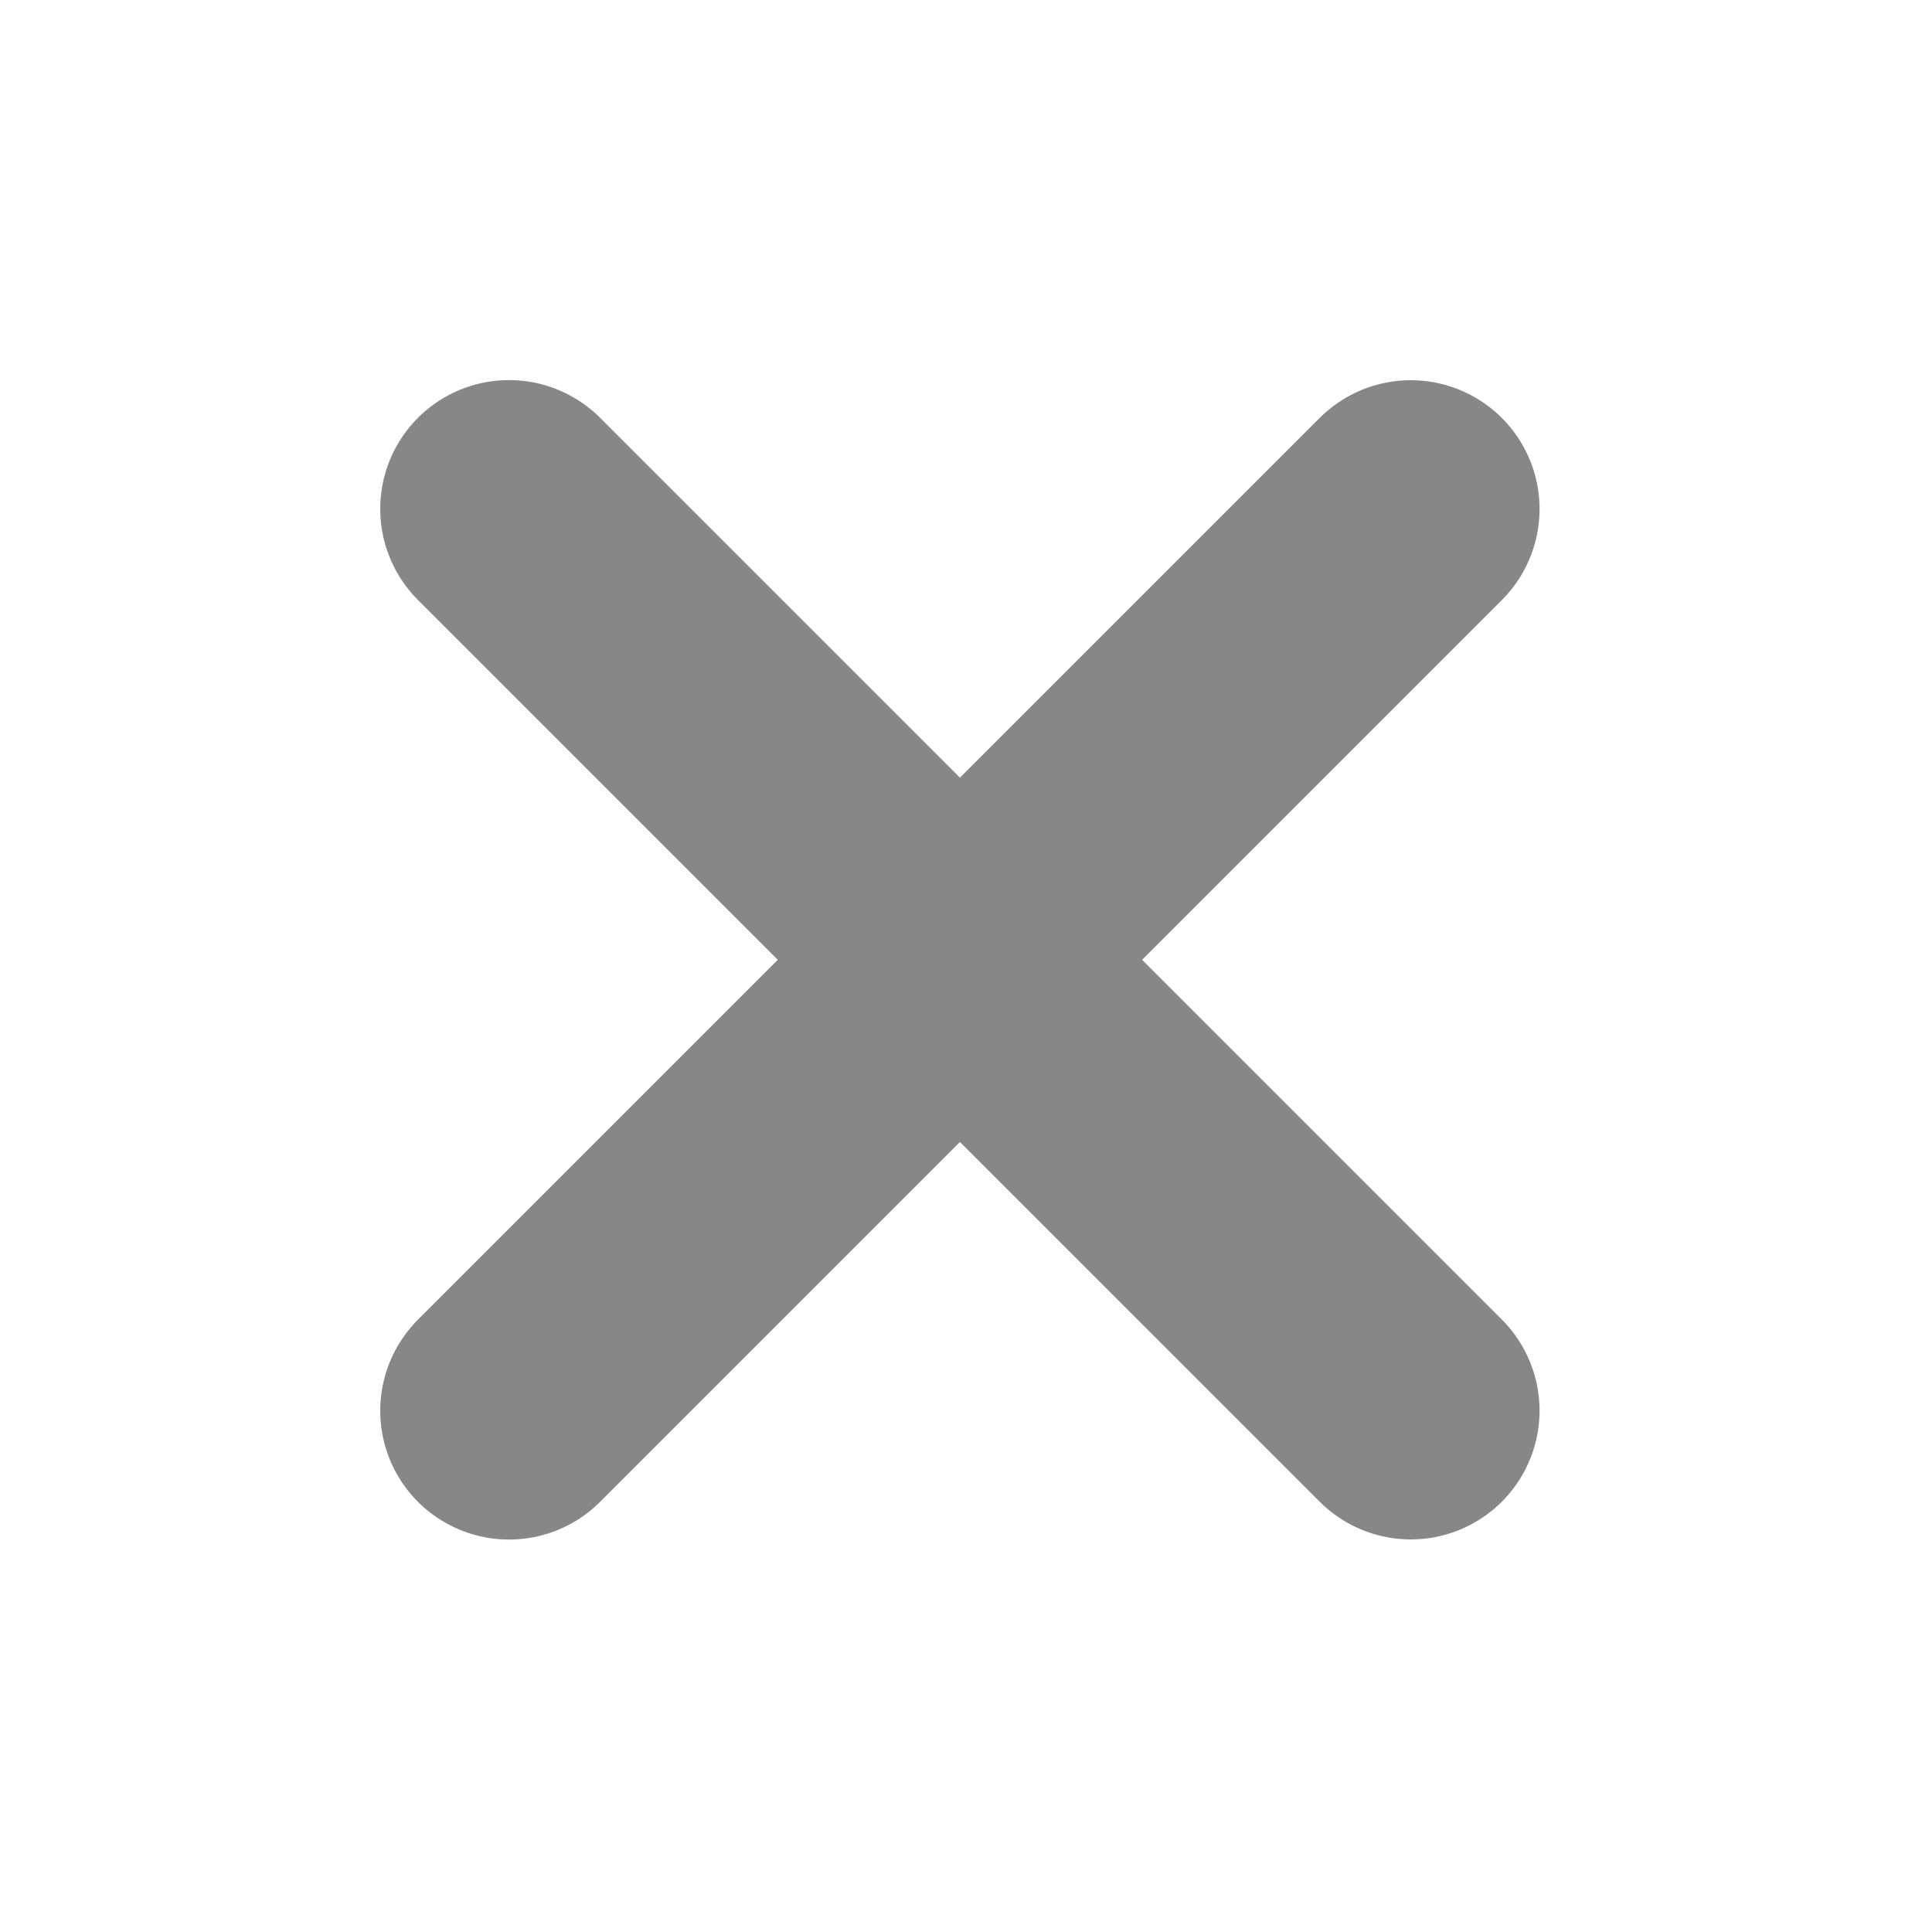 <svg width="15" height="15" viewBox="0 0 15 15" fill="none" xmlns="http://www.w3.org/2000/svg">
<path d="M10.953 3.952L3.952 10.953" stroke="#878787" stroke-width="2" stroke-linecap="round"/>
<path d="M10.953 10.952L3.952 3.951" stroke="#878787" stroke-width="2" stroke-linecap="round"/>
</svg>
